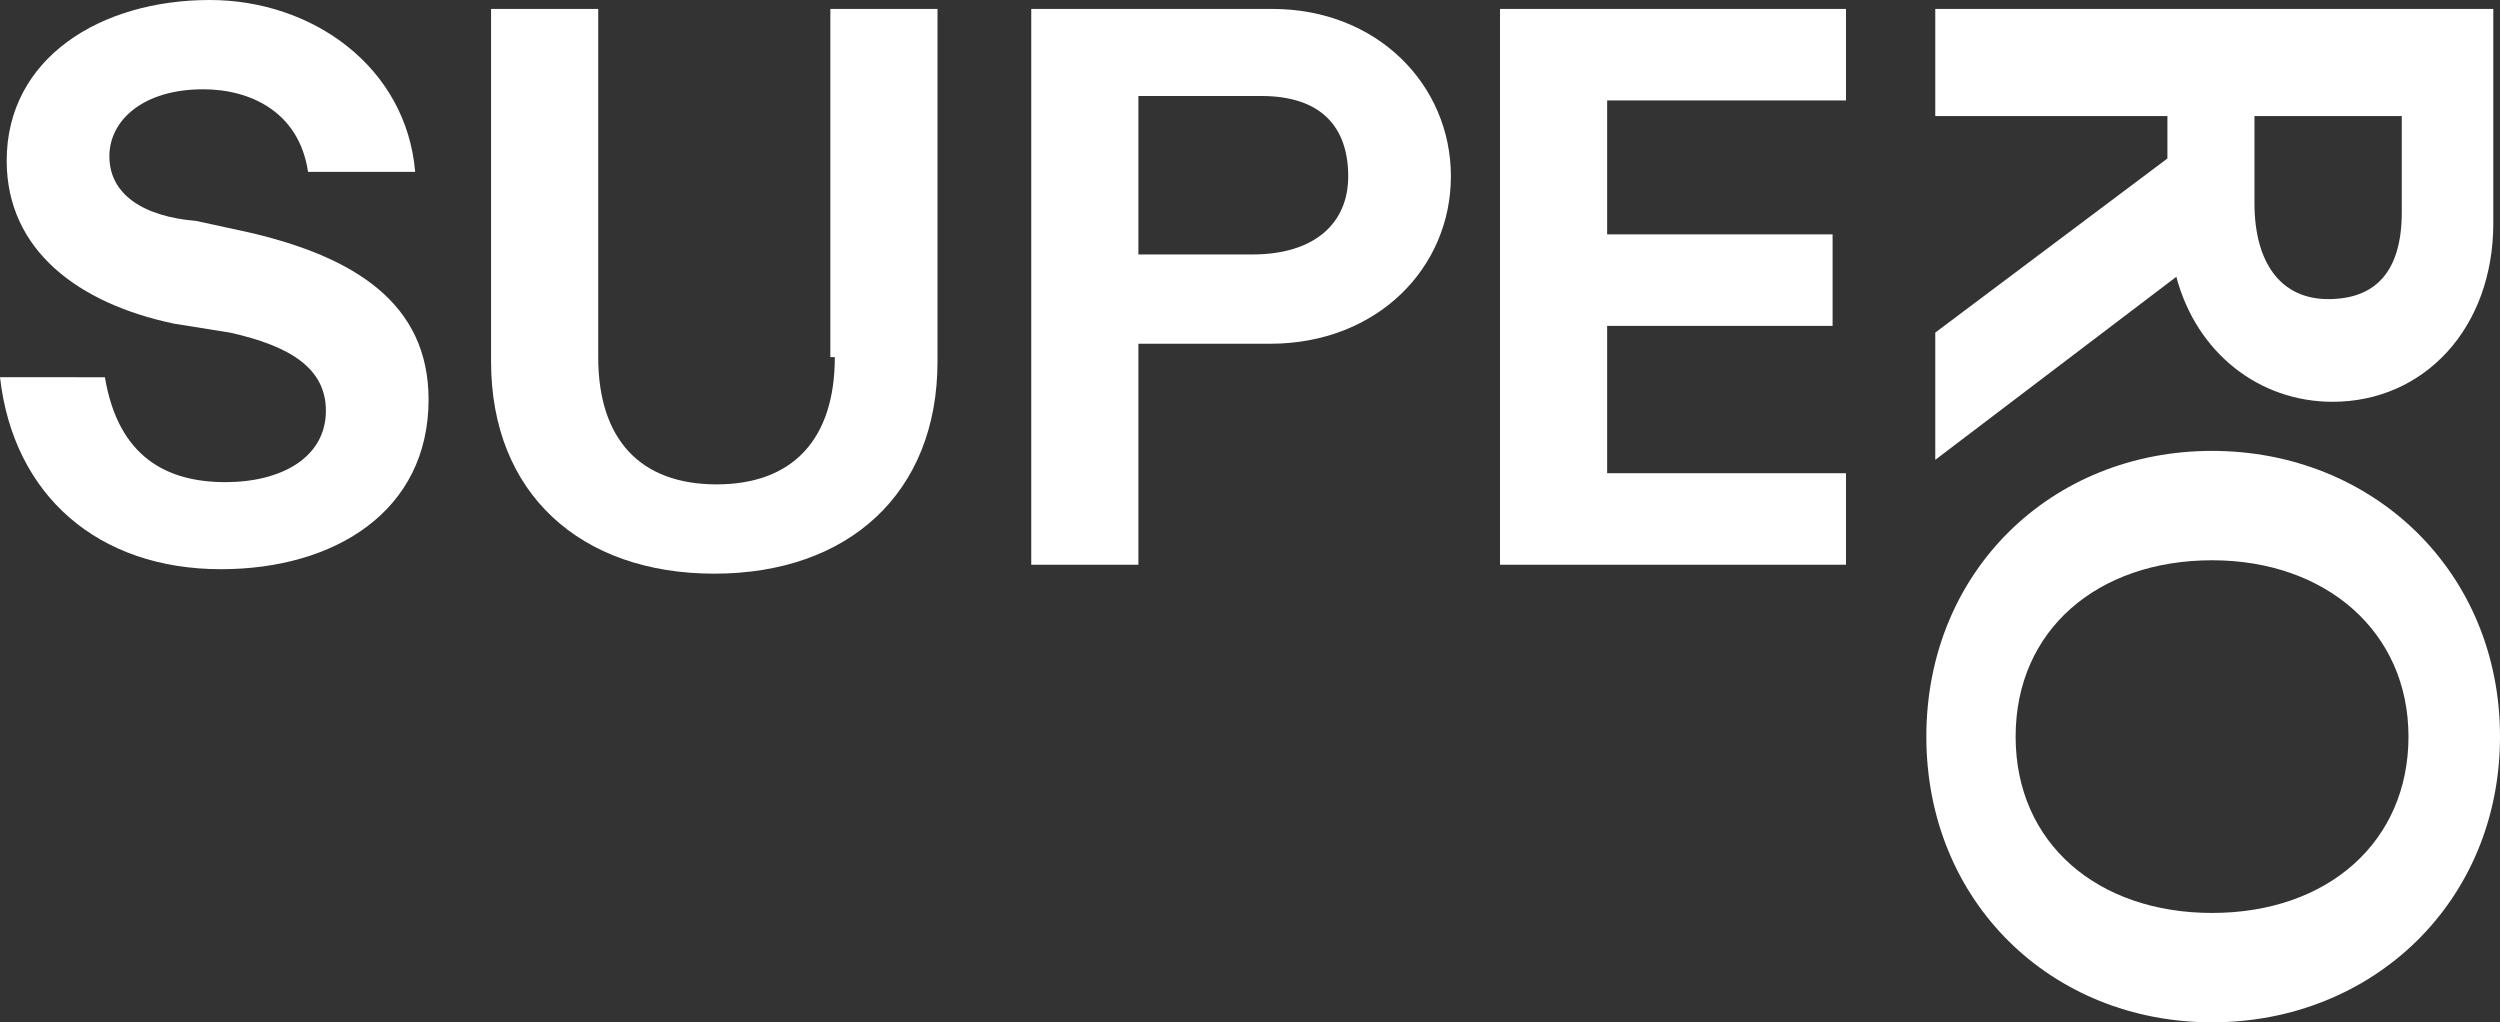 <?xml version="1.0" encoding="utf-8"?>
<!-- Generator: Adobe Illustrator 24.3.0, SVG Export Plug-In . SVG Version: 6.00 Build 0)  -->
<svg version="1.1" id="Calque_1" xmlns="http://www.w3.org/2000/svg" xmlns:xlink="http://www.w3.org/1999/xlink" x="0px" y="0px"
	 viewBox="0 0 112 45.8" style="enable-background:new 0 0 112 45.8;" xml:space="preserve">
<rect x="0" y="0" width="112" height="45.8" fill="#333333" stroke="none"/>
<style type="text/css">
	.st0{fill:#FFFFFF;}
</style>
<g id="Calque_1-2_1_">
	<path class="st0" d="M99.1,40.9c-5.1,0-8.8-3.1-8.8-7.9s3.7-7.9,8.8-7.9s8.8,3.2,8.8,7.9S104.3,40.9,99.1,40.9 M99.1,45.8
		c7.2,0,12.9-5.4,12.9-12.8s-5.7-12.8-12.9-12.8S86.3,25.6,86.3,33S91.9,45.8,99.1,45.8"/>
	<path class="st0" d="M97.5,12.4c0.9,3.4,3.7,5.6,7,5.6c4.1,0,7.2-3.3,7.2-8V0.4h-25v4.8h10.4v1.9l-10.4,7.8v5.7L97.5,12.4z
		 M101,5.2h6.6v4.3c0,2.7-1.2,3.9-3.3,3.9c-2.1,0-3.3-1.6-3.3-4.3C101,9.1,101,5.2,101,5.2z"/>
	<polygon class="st0" points="67.2,25.3 82.7,25.3 82.7,21.2 72,21.2 72,14.6 82.1,14.6 82.1,10.5 72,10.5 72,4.5 82.7,4.5 
		82.7,0.4 67.2,0.4 	"/>
	<path class="st0" d="M57,0.4H46.2v24.9H51v-9.9h5.9c4.8,0,8.1-3.4,8.1-7.5S61.7,0.4,57,0.4z M56.1,11.4H51V4.3h5.5
		c2.7,0,3.9,1.4,3.9,3.6C60.4,10,58.9,11.4,56.1,11.4z"/>
	<path class="st0" d="M37.4,16c0,3.7-1.9,5.7-5.3,5.7s-5.3-2-5.3-5.7V0.4H22v15.8c0,5.9,4,9.5,10,9.5s10-3.6,10-9.5V0.4h-4.8V16
		H37.4z"/>
	<path class="st0" d="M10.3,14.9c2.7,0.6,4.3,1.6,4.3,3.5c0,2.1-2,3.2-4.5,3.2c-2.6,0-4.8-1.1-5.4-4.7H0c0.6,5.3,4.4,8.6,9.9,8.6
		c5.1,0,9.3-2.6,9.3-7.6c0-4.3-3.3-6.4-8.1-7.5L8.8,9.9C6.4,9.7,4.9,8.7,4.9,7c0-1.6,1.5-3,4.2-3c2.1,0,4.3,1,4.7,3.7h4.8
		C18.2,3,14,0,9.4,0C4.5,0,0.3,2.6,0.3,7.2c0,4,3.2,6.4,7.5,7.3L10.3,14.9z"/>
</g>
</svg>
